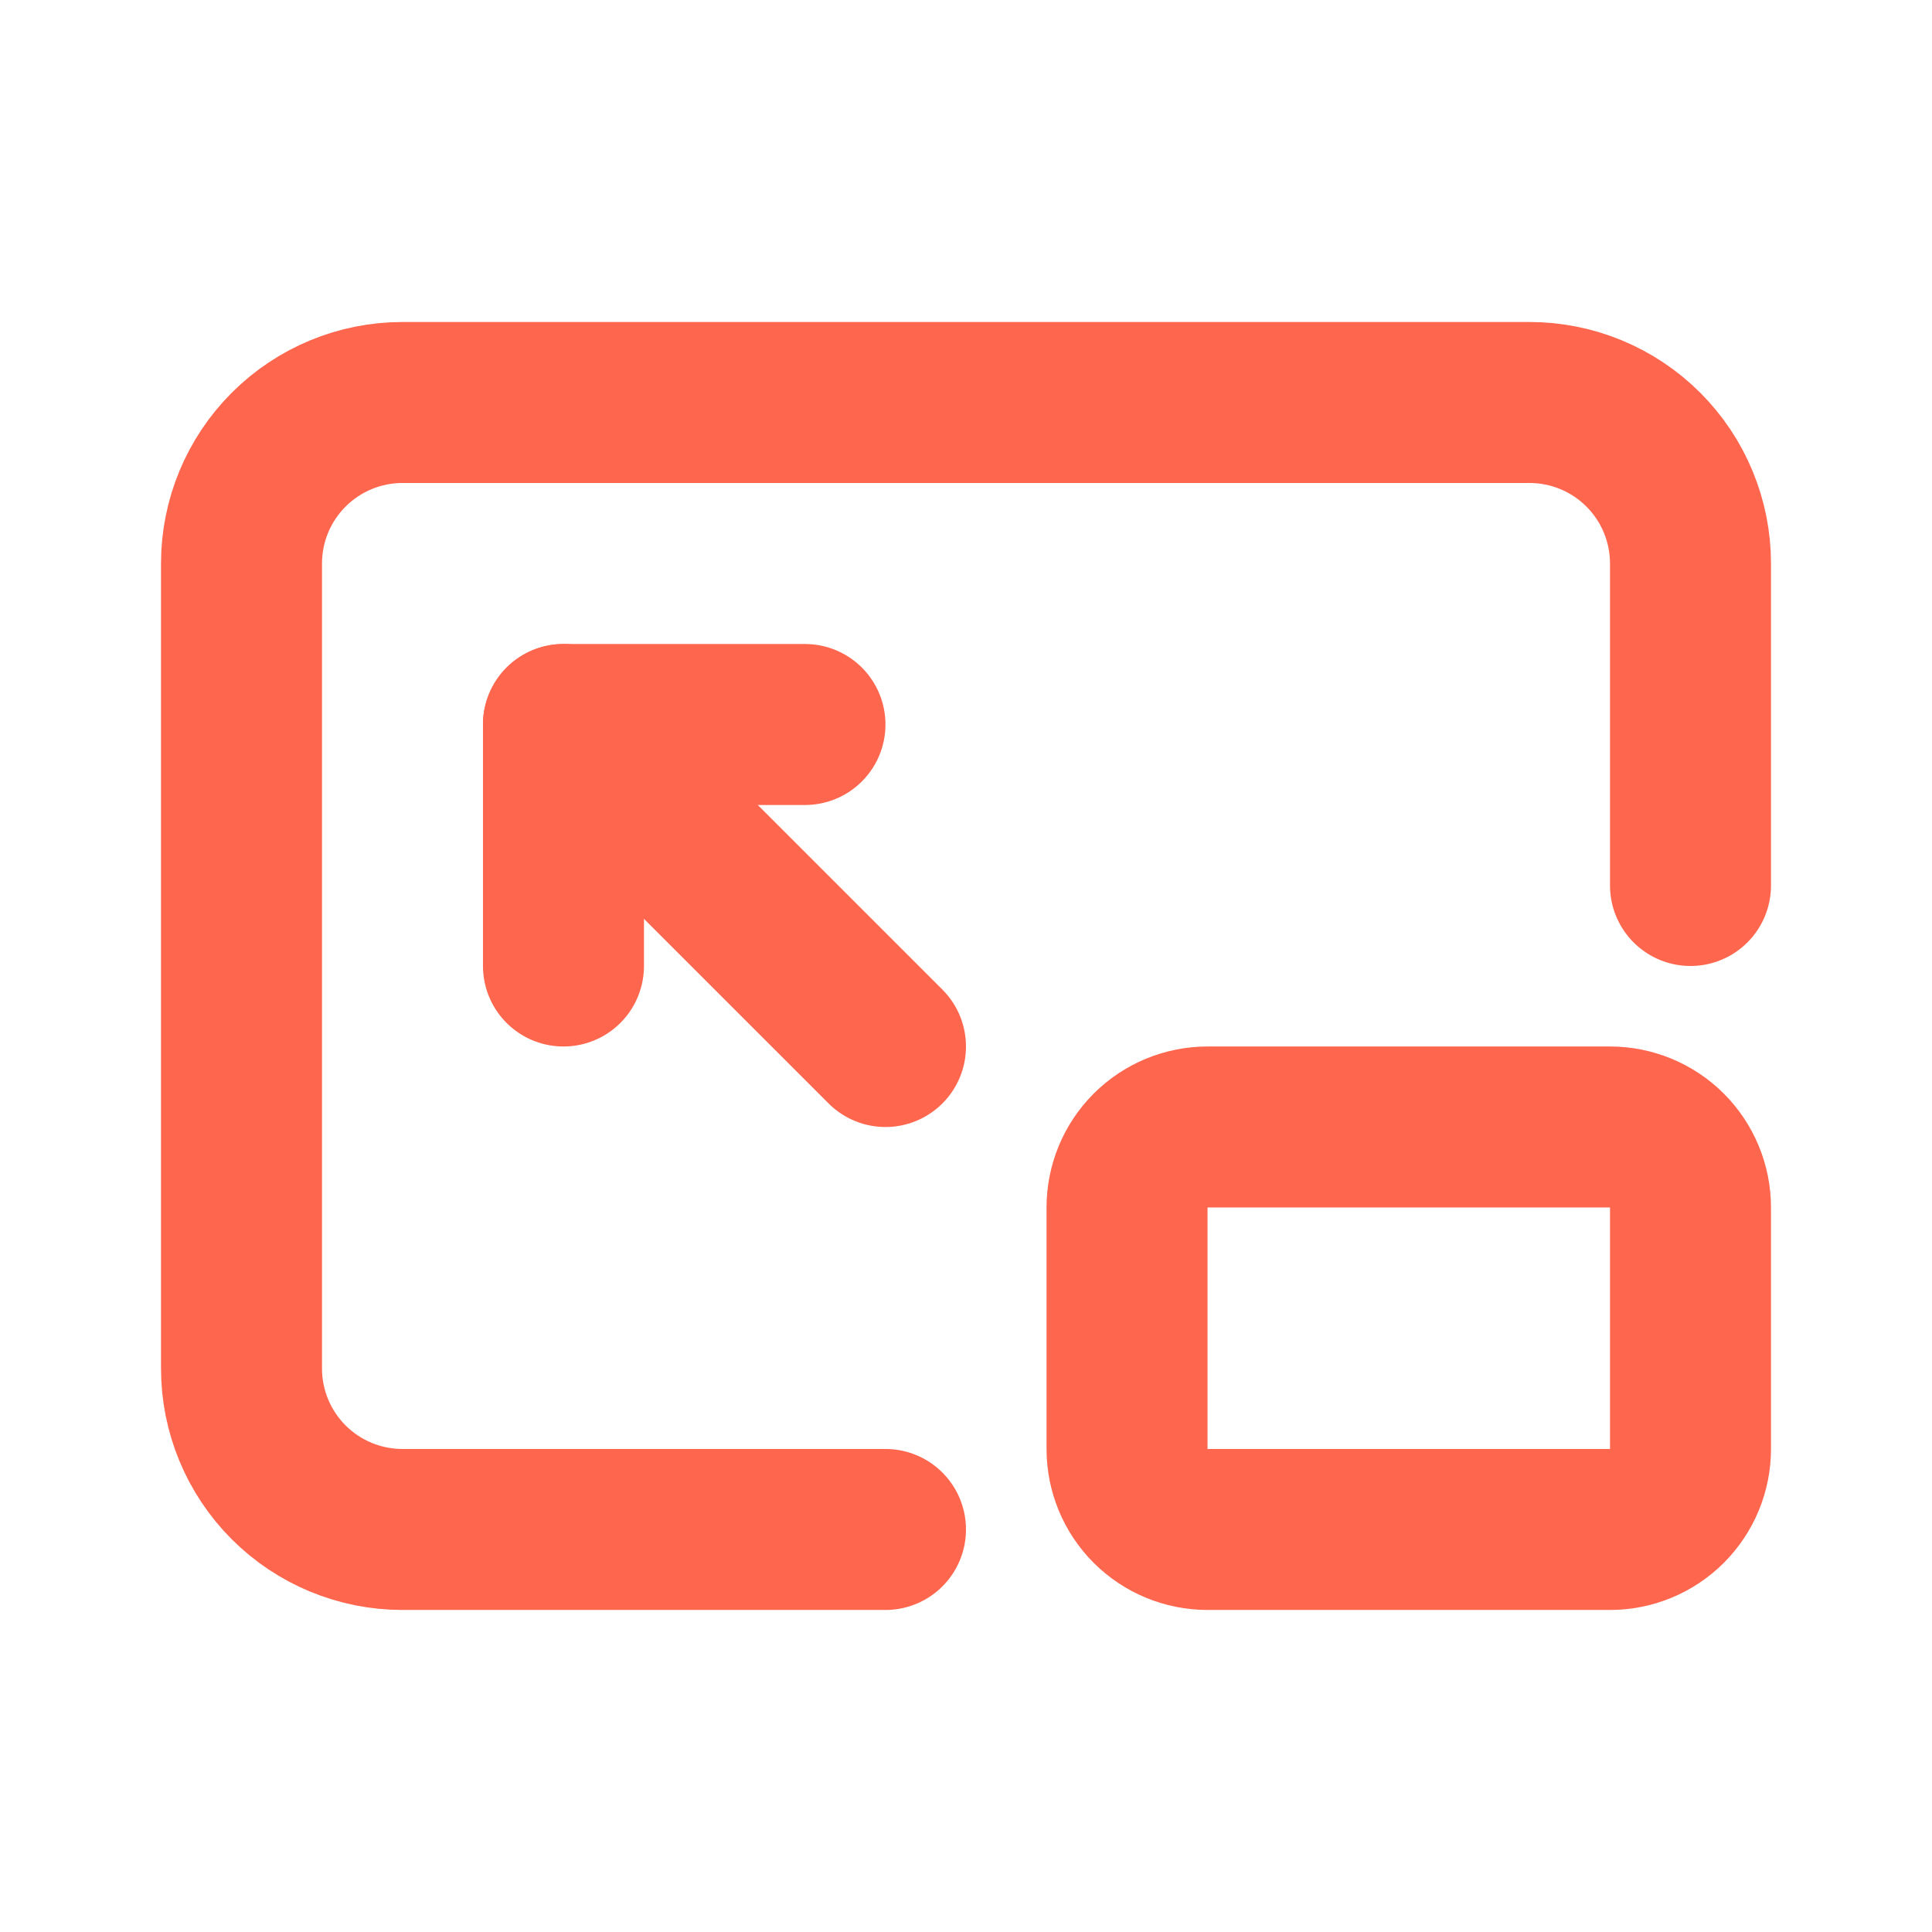 <svg width="46" height="46" viewBox="0 0 46 46" fill="none" xmlns="http://www.w3.org/2000/svg">
<path d="M21.083 36.416H9.583C8.567 36.416 7.592 36.013 6.873 35.294C6.154 34.575 5.75 33.6 5.75 32.583V13.416C5.75 12.4 6.154 11.425 6.873 10.706C7.592 9.987 8.567 9.583 9.583 9.583H36.417C37.433 9.583 38.408 9.987 39.127 10.706C39.846 11.425 40.25 12.4 40.25 13.416V21.083" stroke="#FE664E" stroke-width="3.833" stroke-linecap="round" stroke-linejoin="round"/>
<path d="M38.334 26.833H28.75C28.242 26.833 27.754 27.035 27.395 27.394C27.035 27.754 26.834 28.241 26.834 28.75V34.5C26.834 35.008 27.035 35.495 27.395 35.855C27.754 36.214 28.242 36.416 28.75 36.416H38.334C38.842 36.416 39.329 36.214 39.689 35.855C40.048 35.495 40.25 35.008 40.25 34.5V28.75C40.25 28.241 40.048 27.754 39.689 27.394C39.329 27.035 38.842 26.833 38.334 26.833Z" stroke="#FE664E" stroke-width="3.833" stroke-linecap="round" stroke-linejoin="round"/>
<path d="M13.416 17.25L21.083 24.917" stroke="#FE664E" stroke-width="3.833" stroke-linecap="round" stroke-linejoin="round"/>
<path d="M13.416 23V17.25H19.166" stroke="#FE664E" stroke-width="3.833" stroke-linecap="round" stroke-linejoin="round"/>
</svg>
